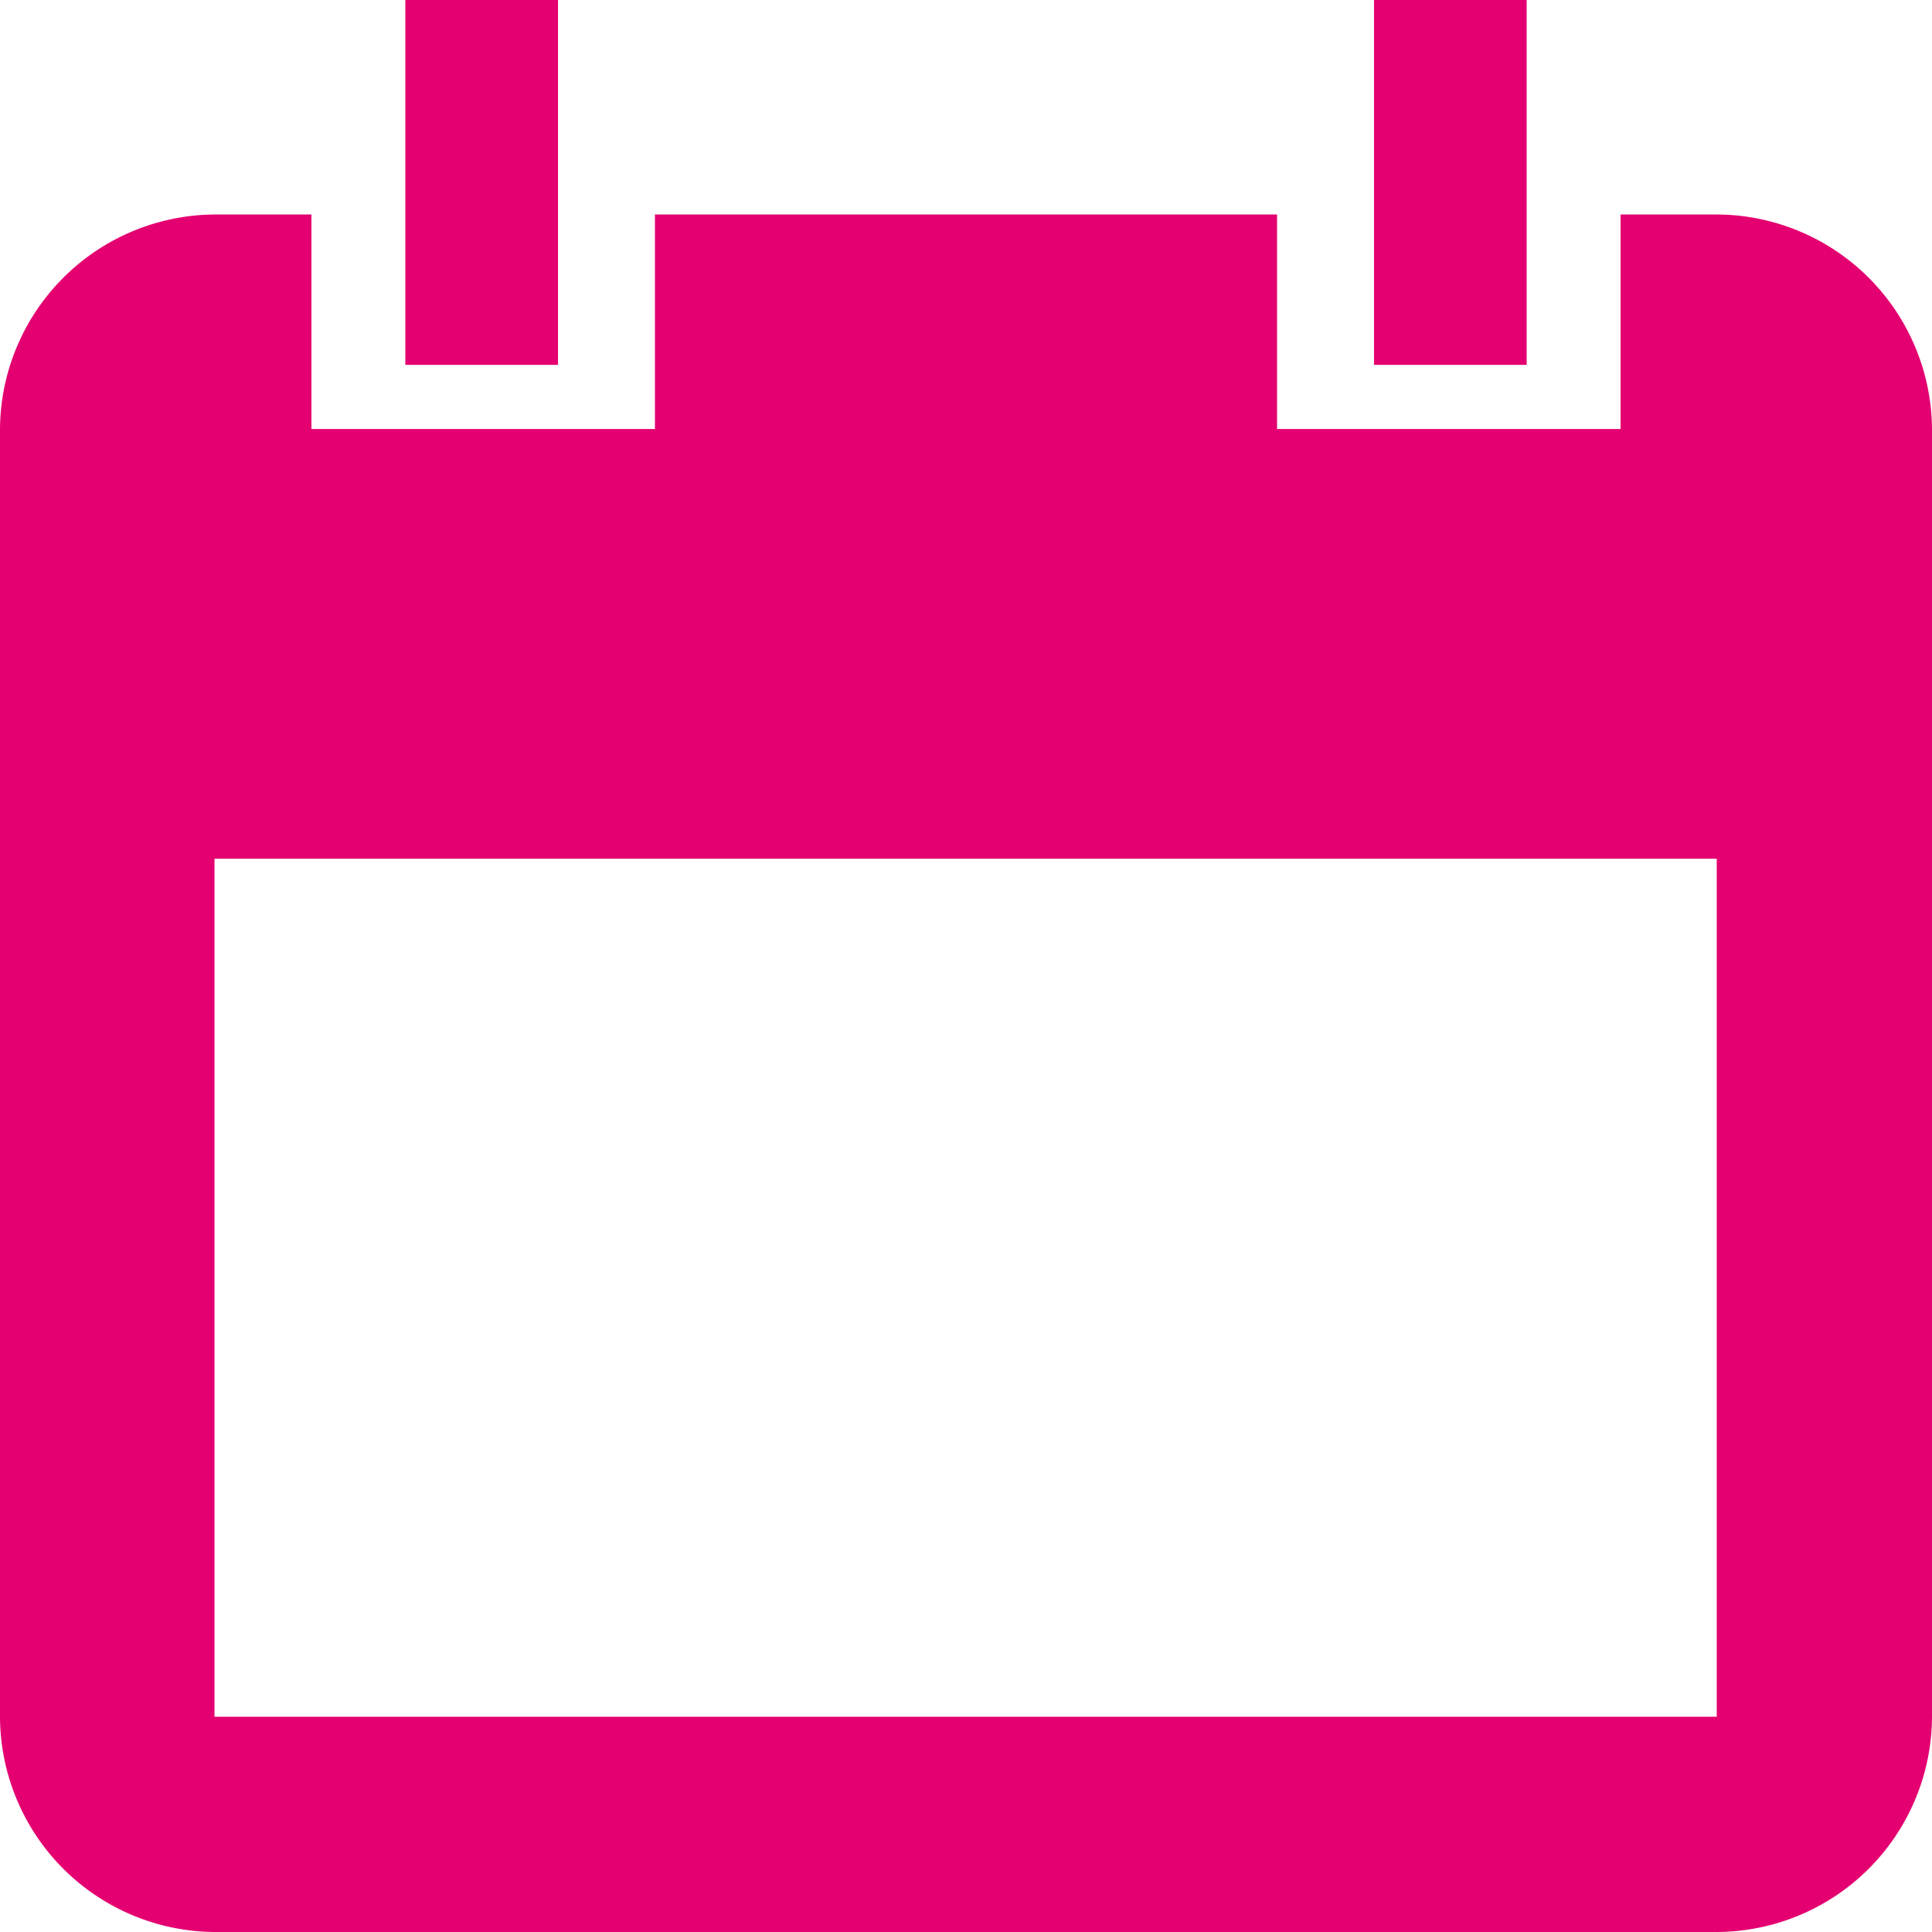 <svg xmlns="http://www.w3.org/2000/svg" viewBox="0 0 25.31 25.31" width="25.31" height="25.31"><path d="M22.49,2.81H21.23V5.62h-4.5V2.81H8.58V5.62H4.08V2.81H2.81A2.83,2.83,0,0,0,0,5.62V22.49a2.83,2.83,0,0,0,2.81,2.82H22.49a2.83,2.83,0,0,0,2.82-2.82V5.62A2.83,2.83,0,0,0,22.49,2.81Zm0,19.68H2.81V11.25H22.49ZM7.31,0h-2V4.78h2ZM20,0H18V4.78h2Z" style="fill:#e40070"/></svg>